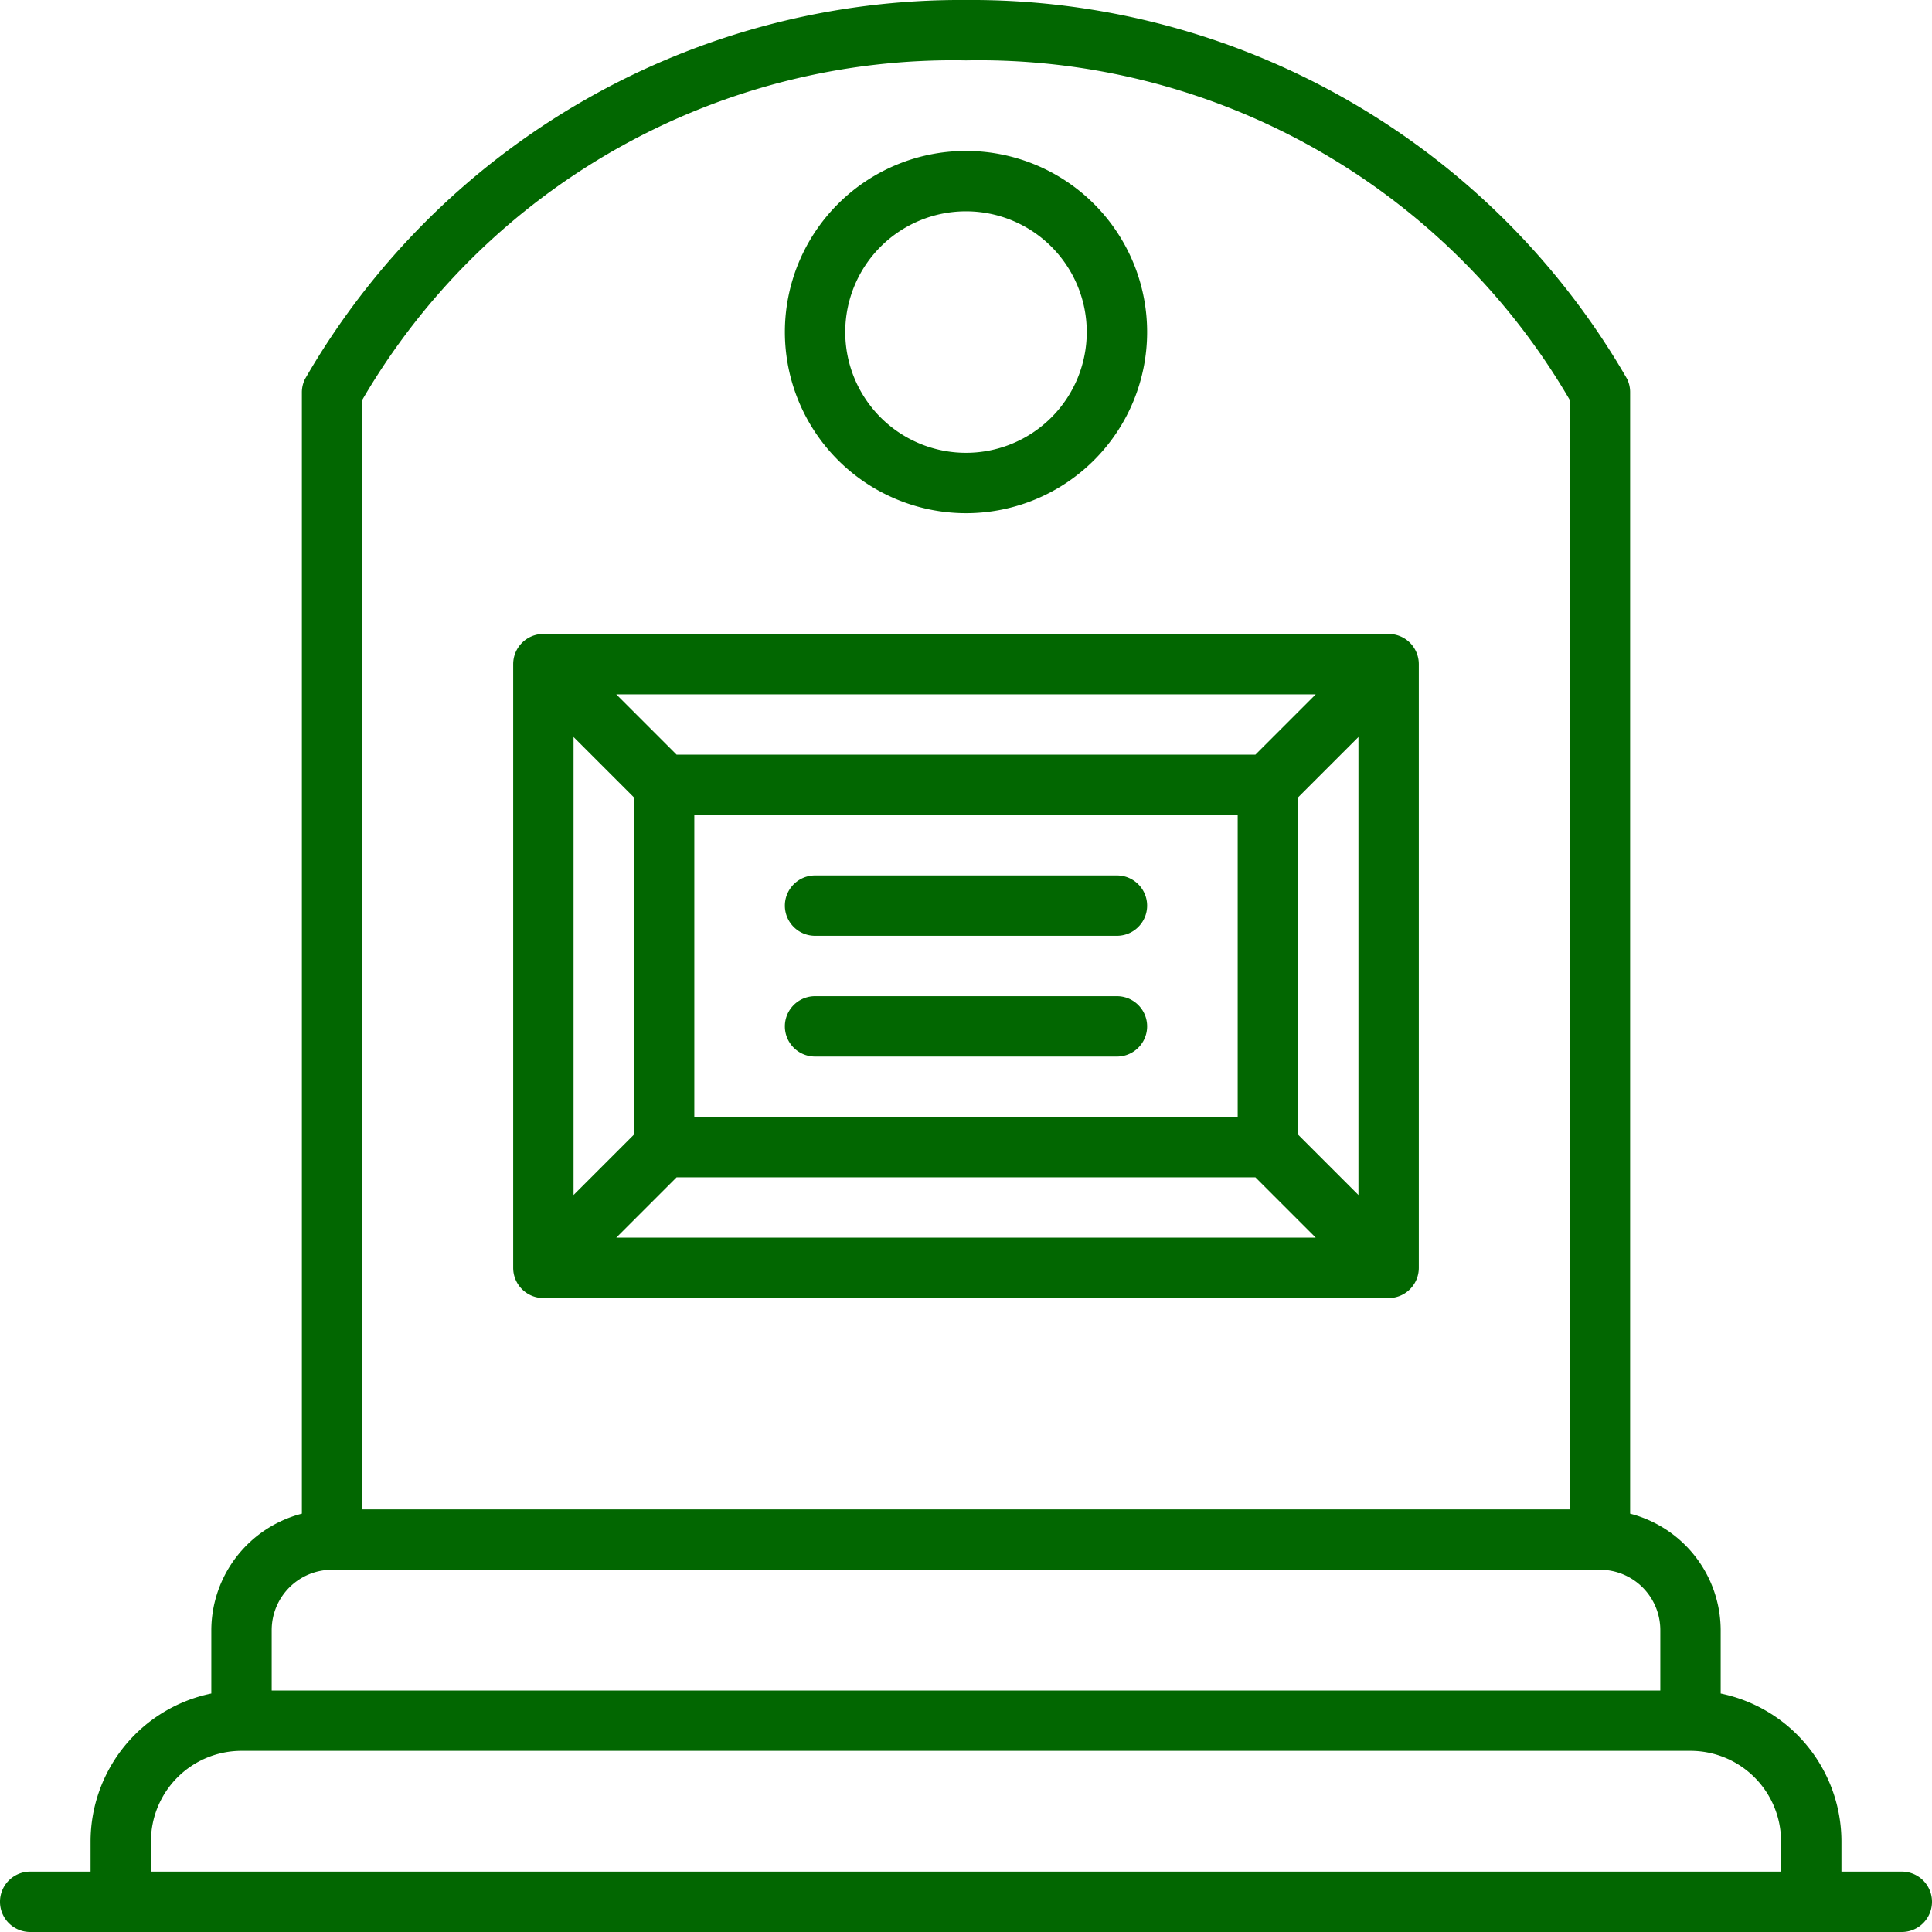 <svg xmlns="http://www.w3.org/2000/svg" version="1.1" xmlns:xlink="http://www.w3.org/1999/xlink" width="512" height="512" x="0" y="0" viewBox="0 0 64 64" style="enable-background:new 0 0 512 512" xml:space="preserve" class=""><g><path d="M63 62h-2v-1a5.009 5.009 0 0 0-4-4.9V54a4 4 0 0 0-3-3.858V13a1 1 0 0 0-.1-.447A25.065 25.065 0 0 0 32 0a25.065 25.065 0 0 0-21.895 12.553A1 1 0 0 0 10 13v37.142A4 4 0 0 0 7 54v2.1A5.009 5.009 0 0 0 3 61v1H1a1 1 0 0 0 0 2h62a1 1 0 0 0 0-2ZM12 13.248A22.66 22.66 0 0 1 32 2a22.66 22.66 0 0 1 20 11.248V50H12ZM9 54a2 2 0 0 1 2-2h42a2 2 0 0 1 2 2v2H9Zm50 8H5v-1a3 3 0 0 1 3-3h48a3 3 0 0 1 3 3Z" fill="#026701" opacity="1" data-original="#000000" class=""></path><path d="M32 17a6 6 0 1 0-6-6 6.006 6.006 0 0 0 6 6Zm0-10a4 4 0 1 1-4 4 4 4 0 0 1 4-4ZM46 21H18a1 1 0 0 0-1 1v20a1 1 0 0 0 1 1h28a1 1 0 0 0 1-1V22a1 1 0 0 0-1-1Zm-2.414 2-2 2H22.414l-2-2ZM41 27v10H23V27Zm-22-2.586 2 2v11.172l-2 2ZM20.414 41l2-2h19.172l2 2ZM45 39.586l-2-2V26.414l2-2Z" fill="#026701" opacity="1" data-original="#000000" class=""></path><path d="M27 31h10a1 1 0 0 0 0-2H27a1 1 0 0 0 0 2ZM27 35h10a1 1 0 0 0 0-2H27a1 1 0 0 0 0 2Z" fill="#026701" opacity="1" data-original="#000000" class=""></path></g></svg>